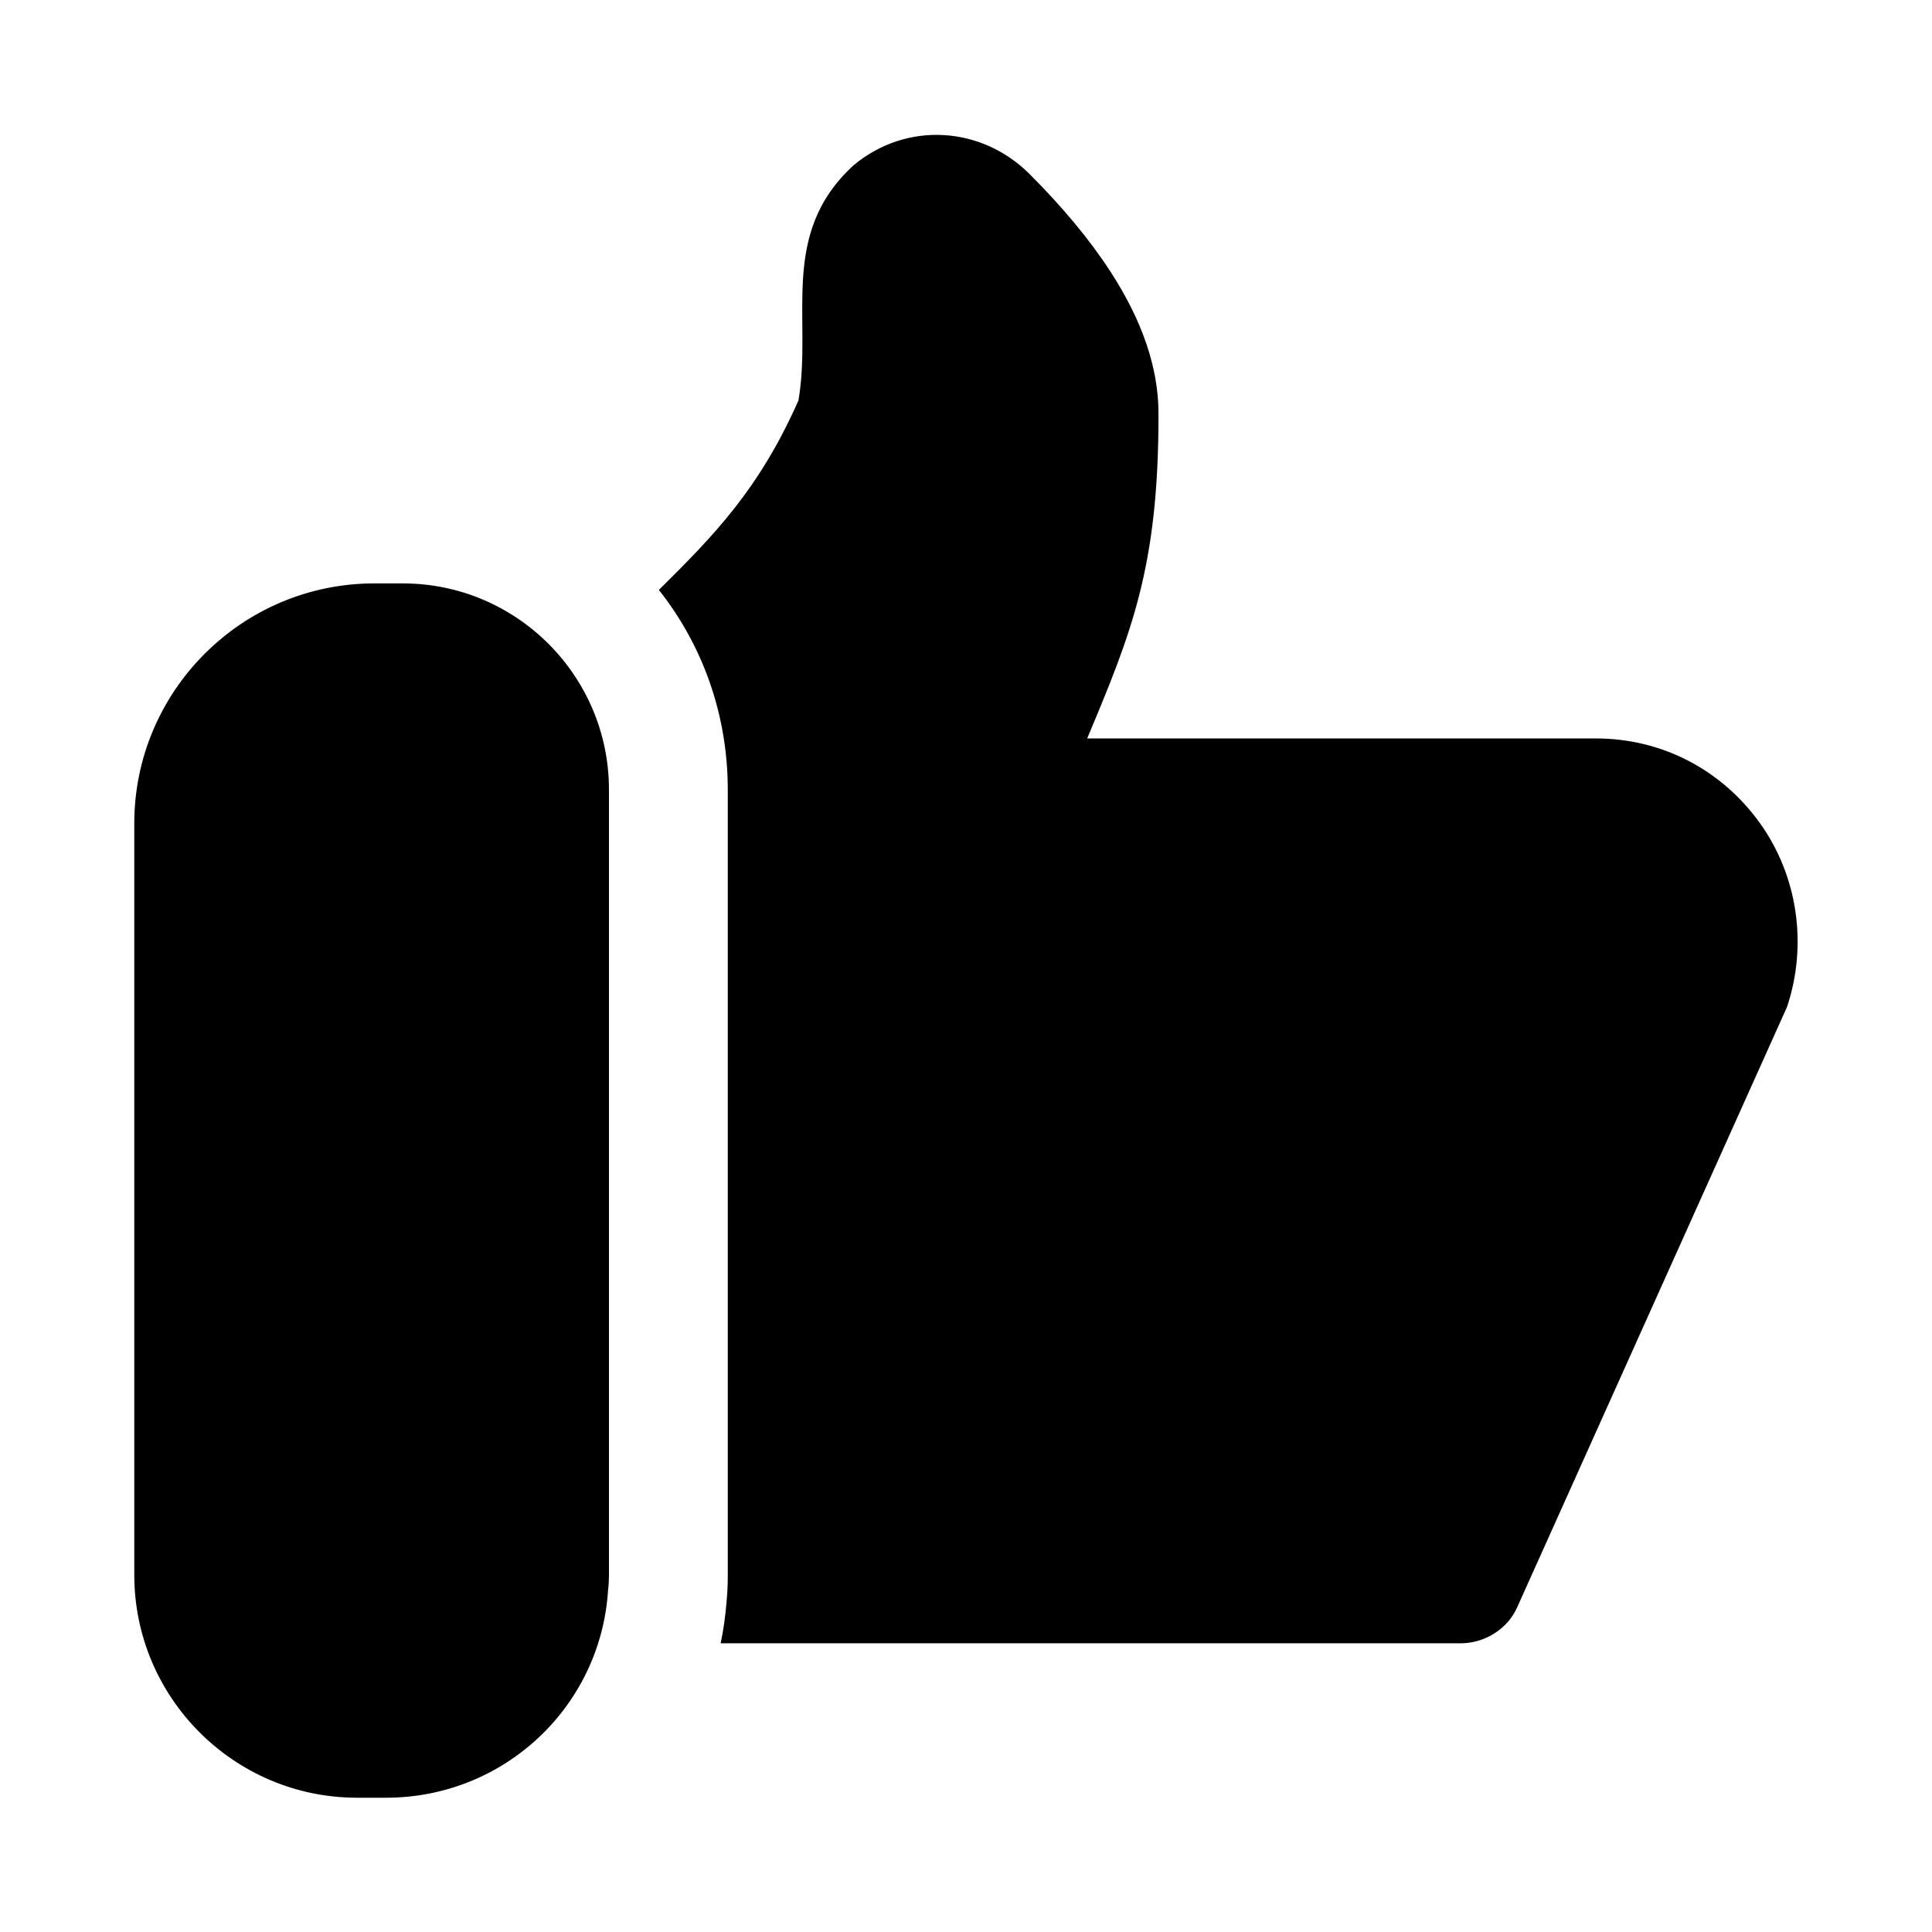 <?xml version="1.0" encoding="UTF-8"?>
<!-- Uploaded to: ICON Repo, www.svgrepo.com, Generator: ICON Repo Mixer Tools -->
<svg fill="#000000" width="800px" height="800px" version="1.1" viewBox="144 144 512 512" xmlns="http://www.w3.org/2000/svg">
 <g>
  <path d="m610.34 362.05c-10.234-14.168-25.977-22.355-43.453-22.355h-134.77c11.809-28.184 18.895-45.5 18.895-85.648v-0.156-0.316c0-11.965-4.25-24.562-12.754-37.629-5.512-8.5-12.754-17.16-21.41-25.82-12.754-12.75-32.594-14.012-46.605-2.359-19.98 18.262-10.926 40.574-14.641 62.348-10.391 23.457-22.199 35.582-37 50.223 11.492 14.484 18.262 32.906 18.262 52.898v208.14c0 1.258 0 3.777-0.316 7.086-0.316 3.777-0.789 7.398-1.574 11.02h196.64c6.141-0.188 12.059-3.969 14.484-9.605l71.477-159.02c5.512-16.527 2.836-34.793-7.238-48.805z"/>
  <path d="m250.75 298.61h-7.559c-35.078 0-63.605 28.547-63.605 63.605v199.16c0 32.543 26.48 59.039 59.039 59.039h7.715c31.188 0 56.867-24.09 58.805-55.027 0.172-1.355 0.234-2.676 0.234-4.016v-208.13c0-30.117-24.496-54.633-54.629-54.633z"/>
 </g>
</svg>